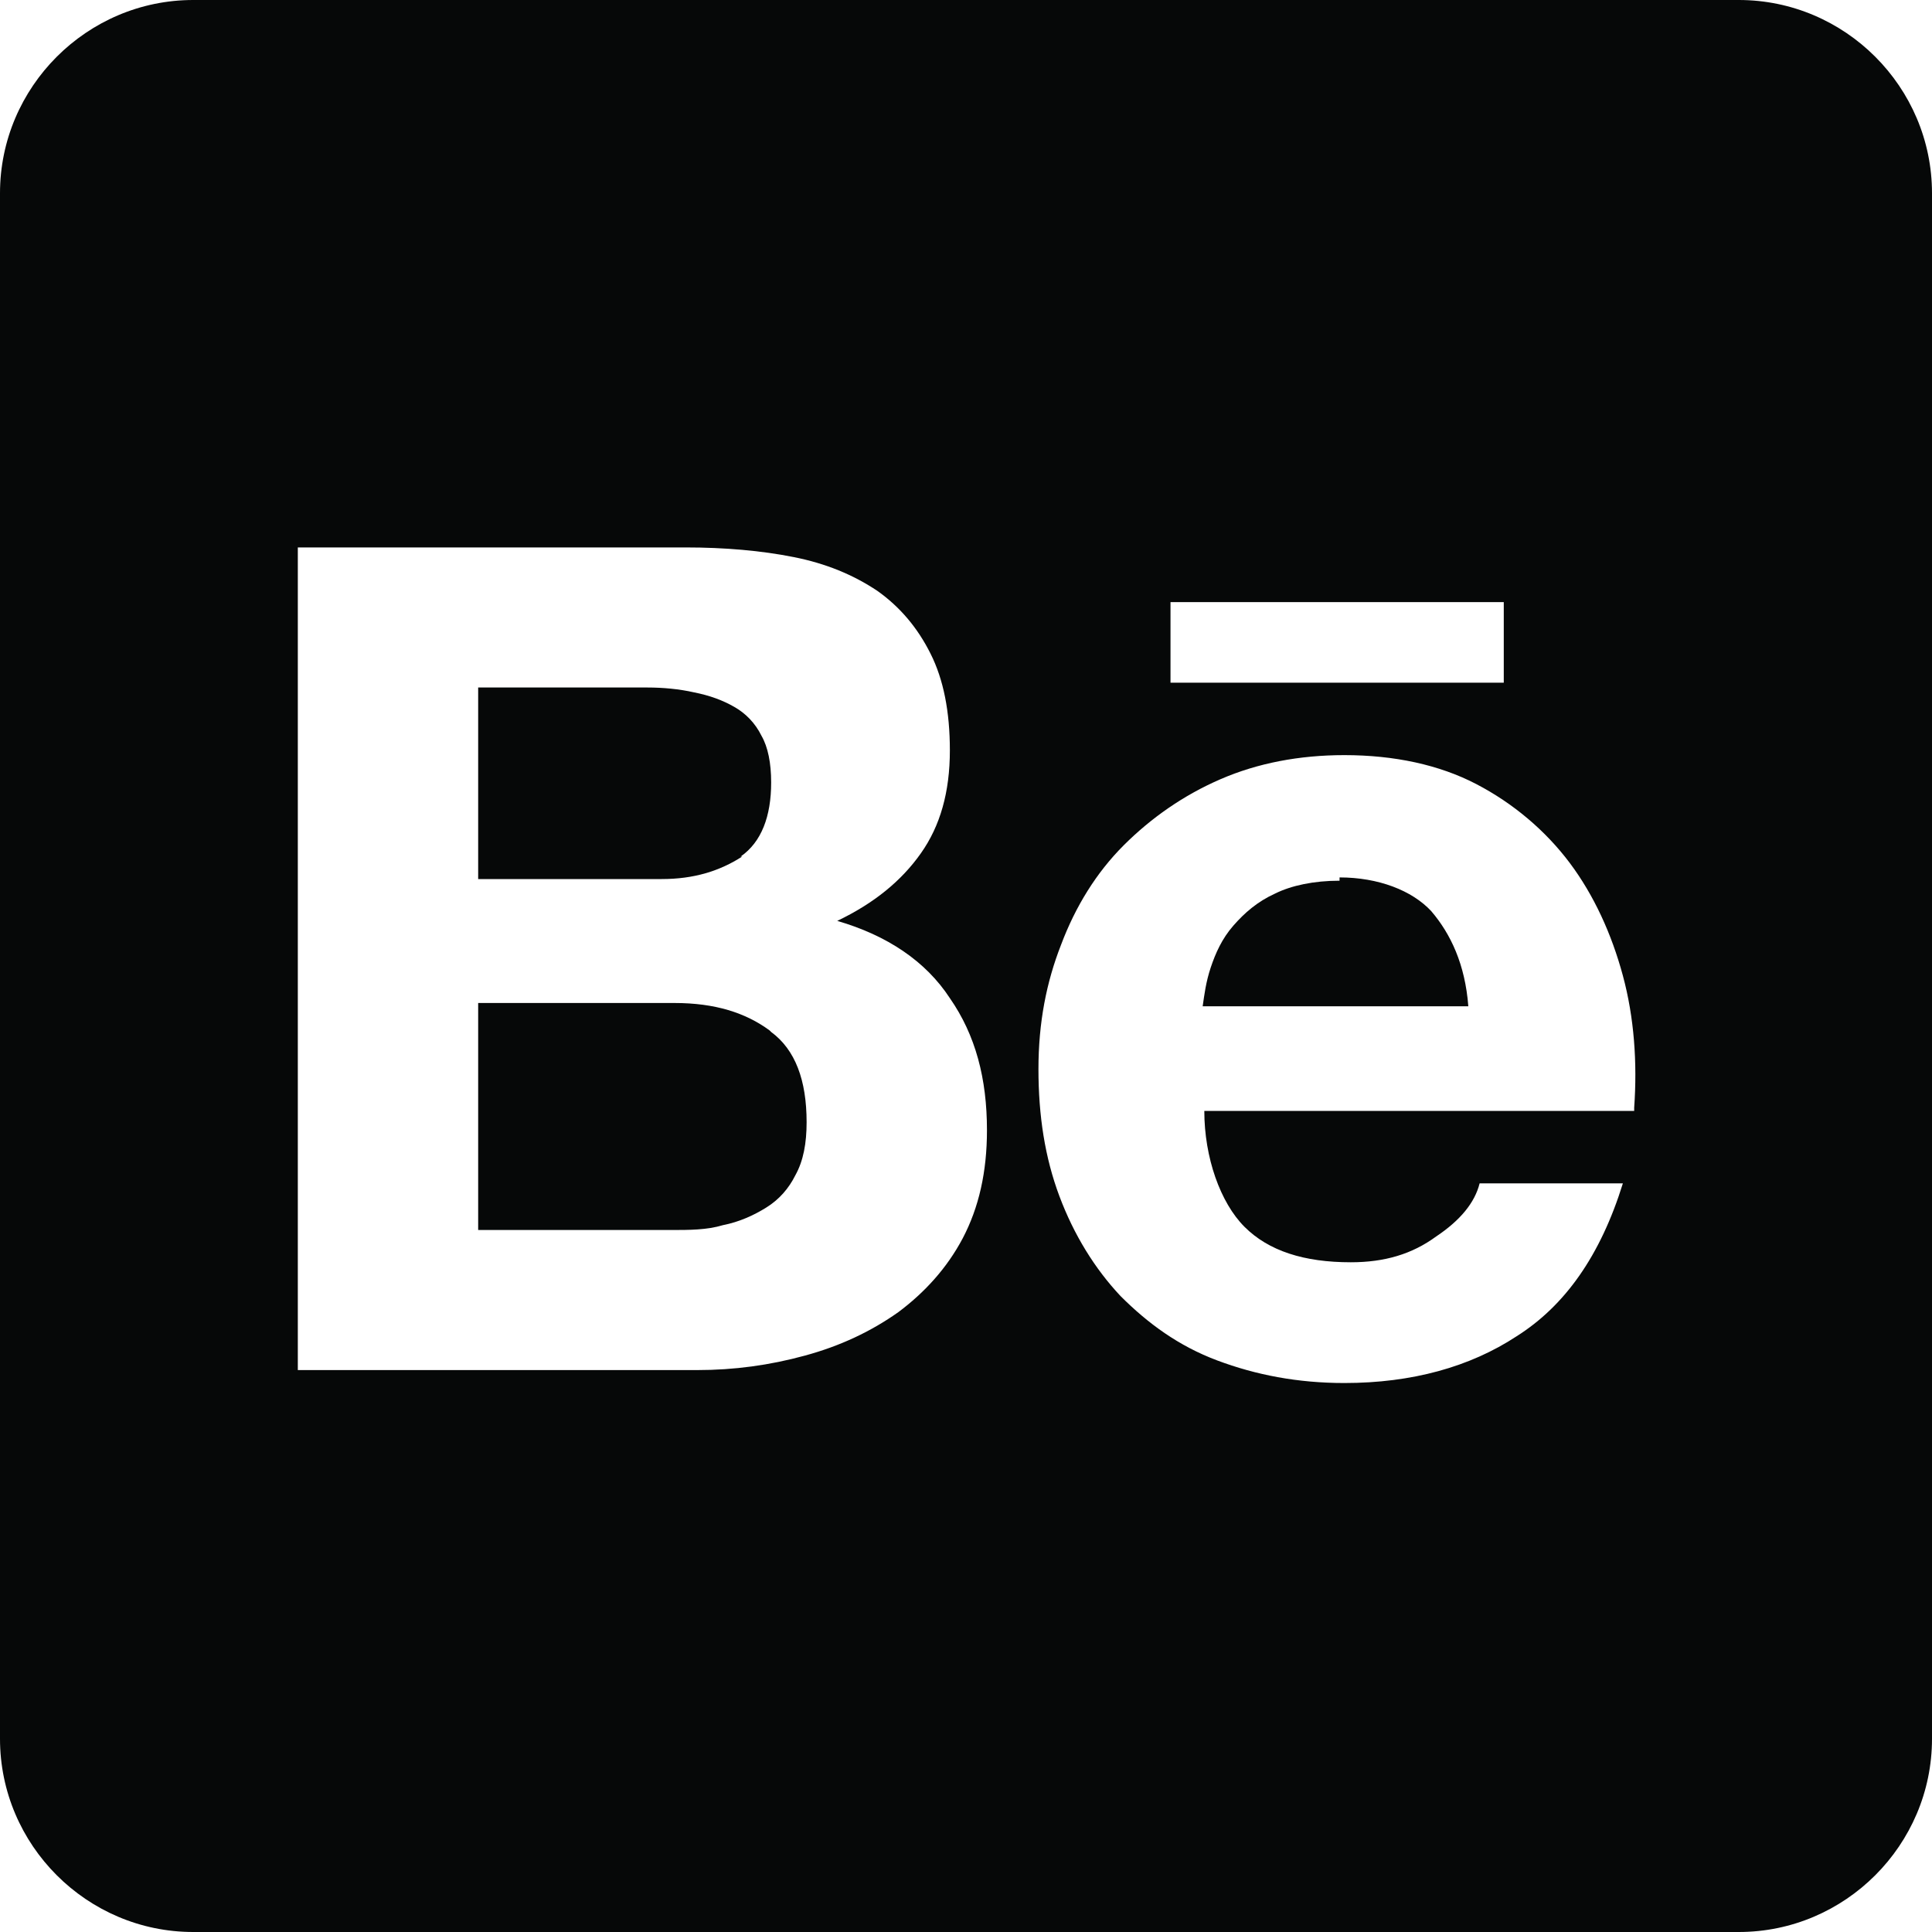 <svg width="20" height="20" viewBox="0 0 20 20" fill="none" xmlns="http://www.w3.org/2000/svg">
<g clip-path="url(#clip0_375_375)">
<path d="M7.967 10.667C7.717 10.483 7.4 10.383 6.983 10.383H4.95V12.733H6.95C7.133 12.733 7.317 12.733 7.483 12.683C7.65 12.65 7.8 12.583 7.933 12.5C8.067 12.417 8.167 12.3 8.233 12.167C8.317 12.017 8.35 11.833 8.35 11.617C8.35 11.183 8.233 10.867 7.983 10.683L7.967 10.667Z" fill="#060808"/>
<path d="M7.667 8.867C7.883 8.717 7.983 8.45 7.983 8.1C7.983 7.9 7.95 7.733 7.883 7.617C7.817 7.483 7.717 7.383 7.6 7.317C7.483 7.25 7.35 7.2 7.183 7.167C7.033 7.133 6.867 7.117 6.7 7.117H4.95V9.1H6.85C7.183 9.1 7.45 9.017 7.683 8.867H7.667Z" fill="#060808"/>
<path d="M0 2V18C0 19.1 0.9 20 2 20H18C19.1 20 20 19.1 20 18V2C20 0.9 19.1 0 18 0H2C0.9 0 0 0.9 0 2ZM12.117 6.233H15.567V7.067H12.117V6.233ZM9.967 12.817C9.8 13.133 9.567 13.383 9.3 13.583C9.017 13.783 8.7 13.933 8.333 14.033C7.967 14.133 7.6 14.183 7.217 14.183H3.083V5.667H7.1C7.5 5.667 7.883 5.7 8.217 5.767C8.55 5.833 8.833 5.95 9.083 6.117C9.317 6.283 9.5 6.5 9.633 6.767C9.767 7.033 9.833 7.367 9.833 7.767C9.833 8.2 9.733 8.55 9.533 8.833C9.333 9.117 9.05 9.35 8.667 9.533C9.183 9.683 9.583 9.95 9.833 10.333C10.1 10.717 10.217 11.167 10.217 11.7C10.217 12.133 10.133 12.5 9.967 12.817ZM16.917 11.5H12.467C12.467 11.983 12.633 12.45 12.883 12.7C13.133 12.95 13.5 13.067 13.983 13.067C14.333 13.067 14.617 12.983 14.867 12.8C15.117 12.633 15.267 12.45 15.317 12.25H16.8C16.567 13 16.2 13.517 15.7 13.833C15.217 14.15 14.617 14.317 13.917 14.317C13.433 14.317 13 14.233 12.6 14.083C12.2 13.933 11.883 13.7 11.6 13.417C11.333 13.133 11.117 12.783 10.967 12.383C10.817 11.983 10.75 11.55 10.75 11.067C10.75 10.583 10.833 10.167 10.983 9.783C11.133 9.383 11.35 9.033 11.633 8.75C11.917 8.467 12.25 8.233 12.633 8.067C13.017 7.9 13.45 7.817 13.917 7.817C14.433 7.817 14.9 7.917 15.283 8.117C15.667 8.317 16 8.6 16.25 8.933C16.5 9.267 16.683 9.667 16.8 10.1C16.917 10.533 16.95 11 16.917 11.467V11.5Z" fill="#060808"/>
<path d="M13.867 9.117C13.6 9.117 13.367 9.167 13.2 9.25C13.017 9.333 12.883 9.45 12.767 9.583C12.65 9.717 12.583 9.867 12.533 10.017C12.483 10.167 12.467 10.3 12.45 10.417H15.2C15.167 9.983 15.017 9.667 14.817 9.433C14.617 9.217 14.267 9.083 13.867 9.083V9.117Z" fill="#060808"/>
</g>
<defs>
<clipPath id="clip0_375_375">
<rect width="20" height="20" fill="white"/>
</clipPath>
</defs>
</svg>
